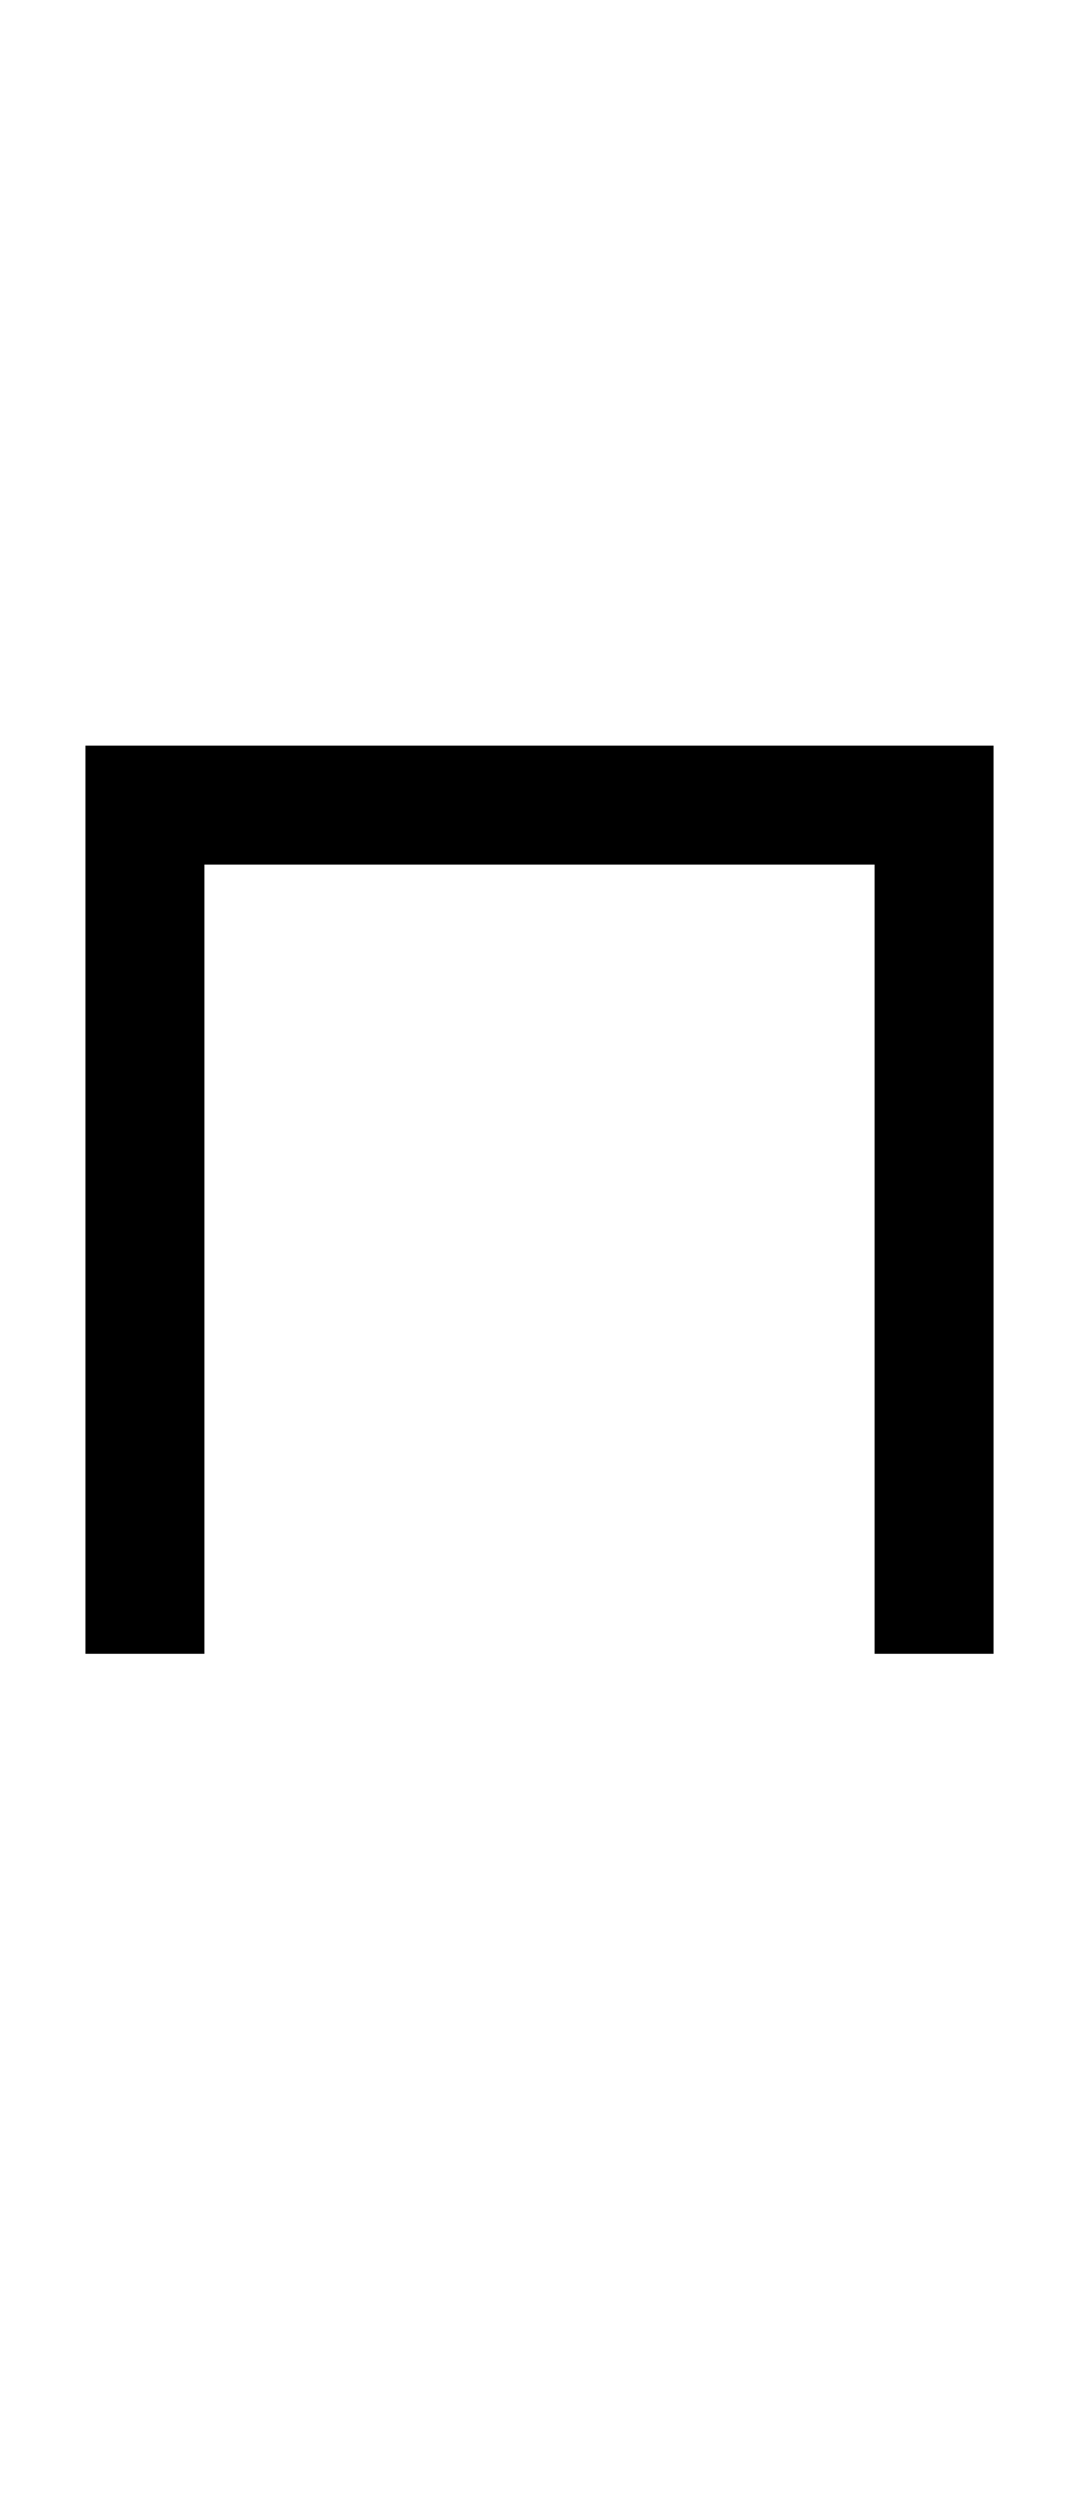 <?xml version="1.0" encoding="UTF-8" standalone="no"?>
<!DOCTYPE svg PUBLIC "-//W3C//DTD SVG 1.1//EN" "http://www.w3.org/Graphics/SVG/1.1/DTD/svg11.dtd">
 <svg xmlns="http://www.w3.org/2000/svg" xmlns:xlink="http://www.w3.org/1999/xlink" width="128.8" height="298.4"><path fill="black" d="M24.40 197.40L10.20 197.40L10.20 89L118.60 89L118.60 197.40L104.40 197.40L104.40 103.20L24.40 103.20L24.40 197.40Z"/></svg>